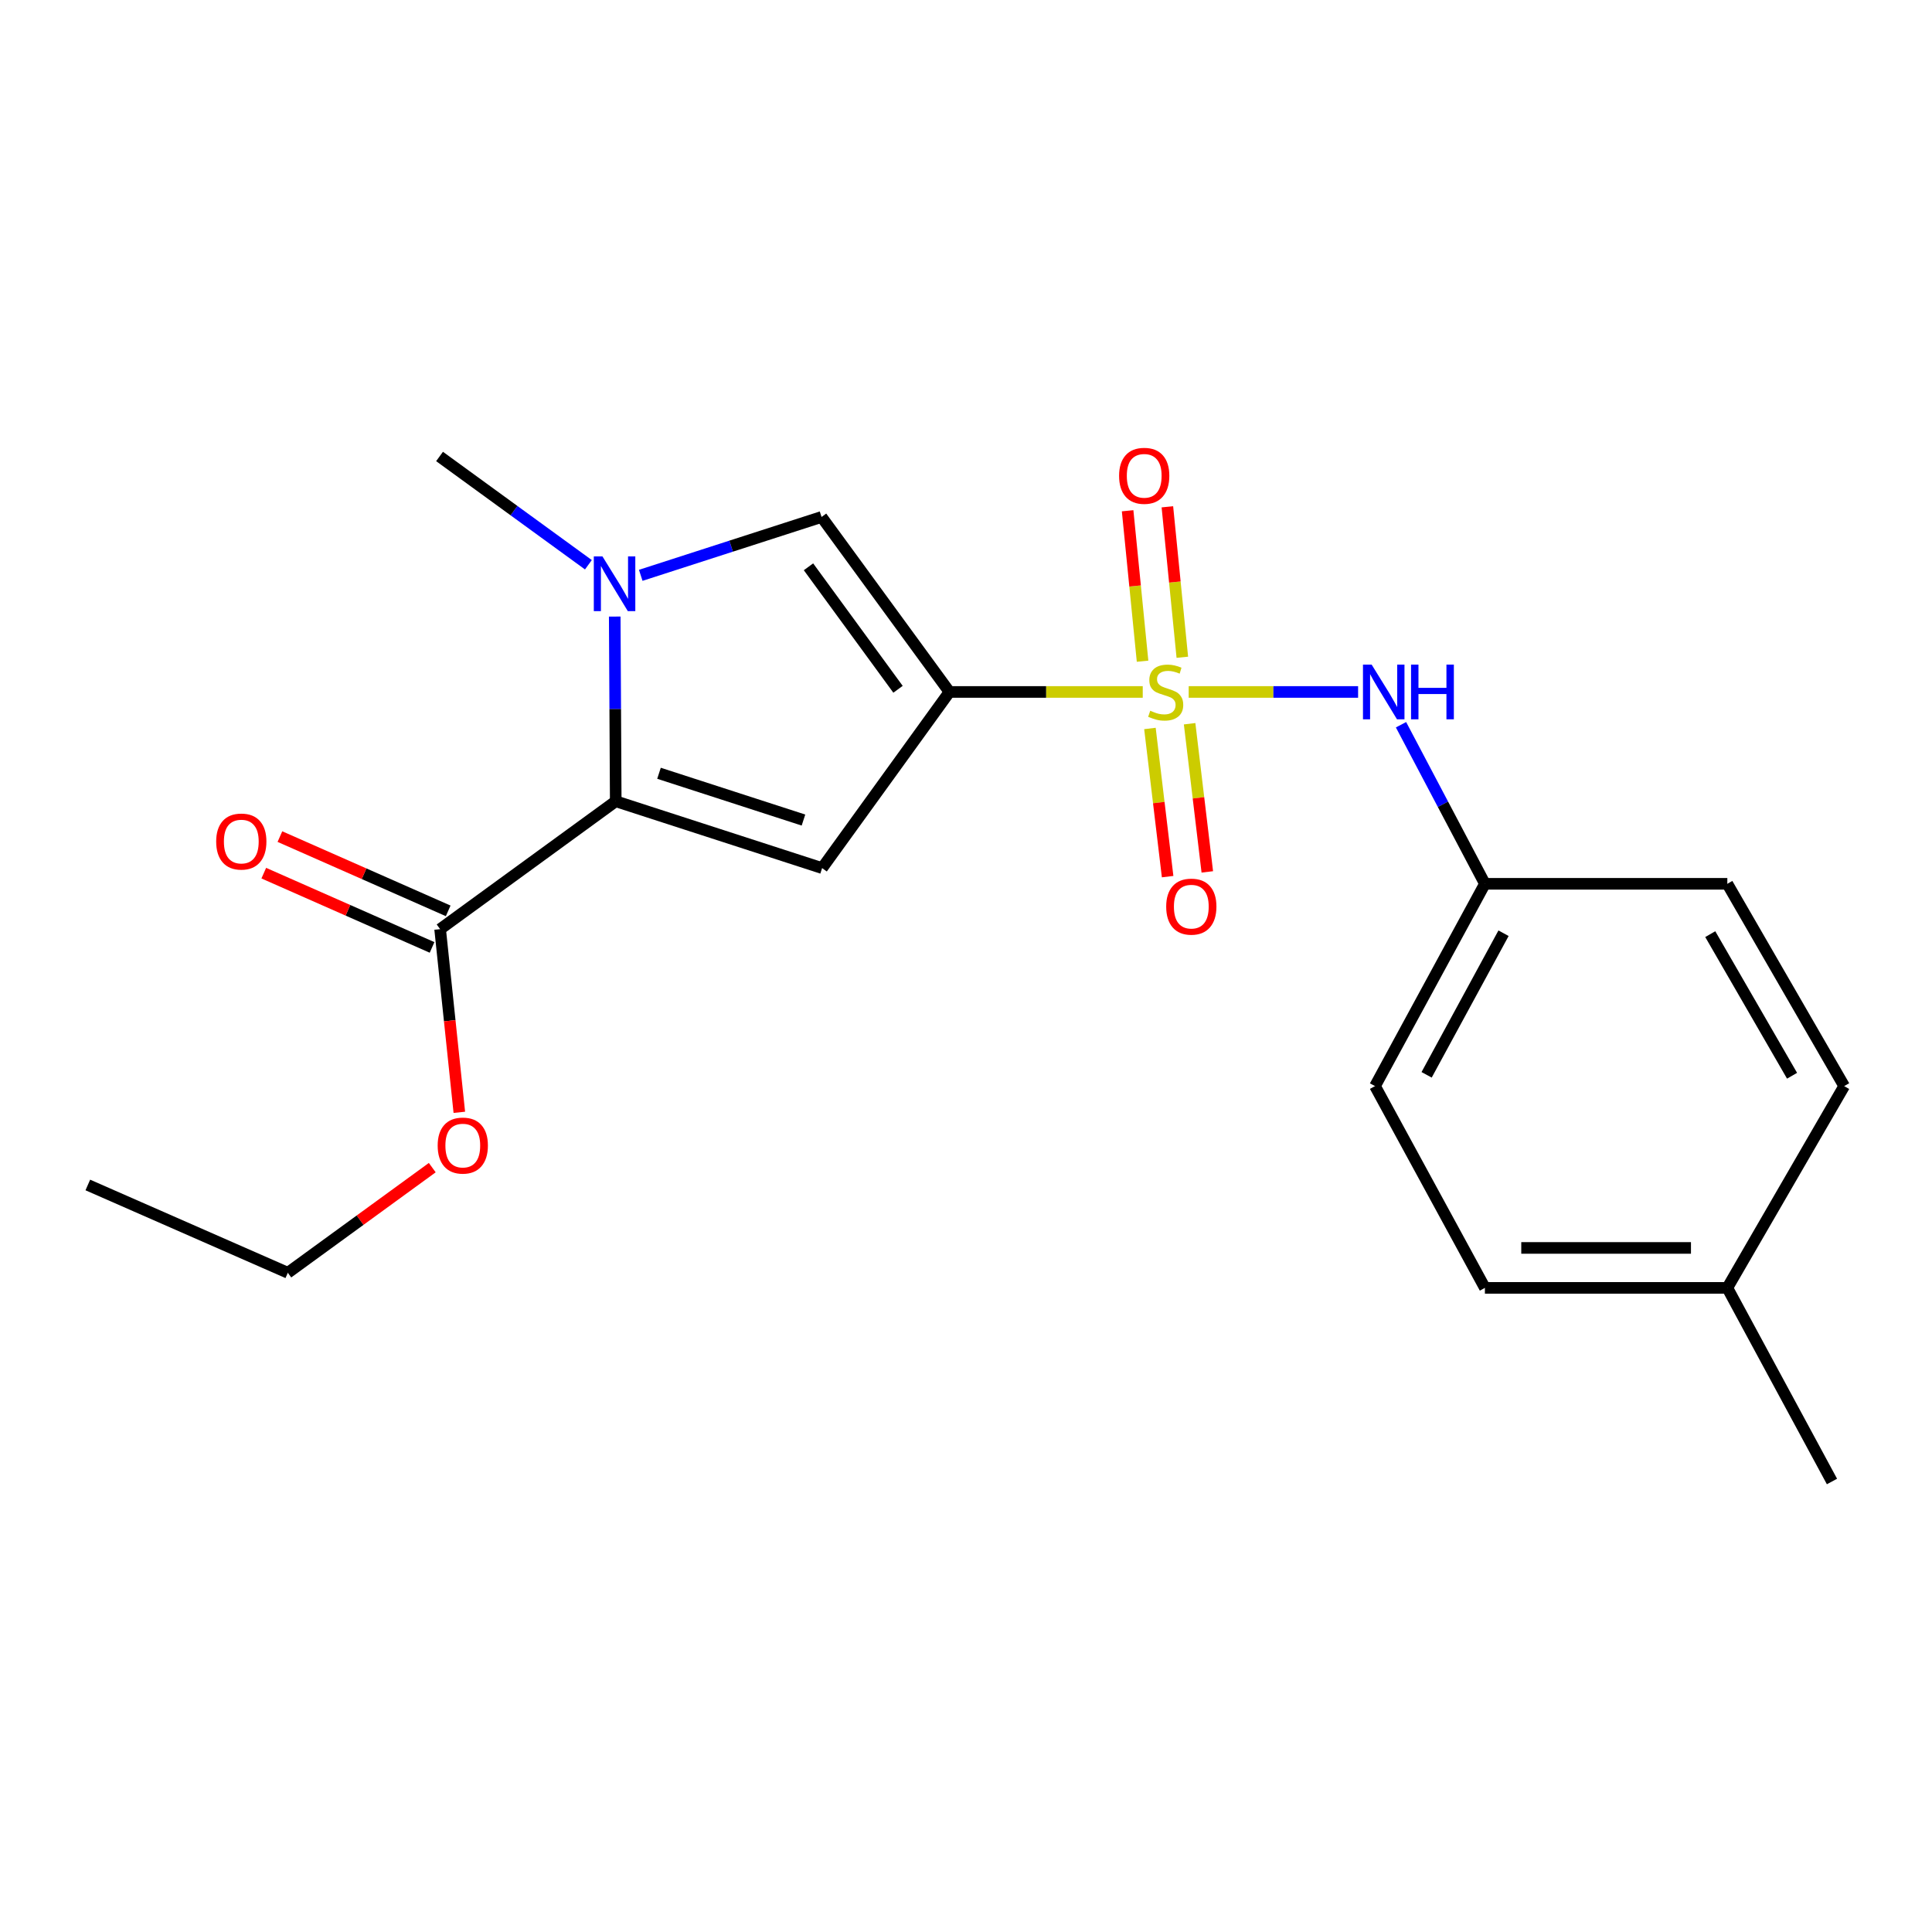 <?xml version='1.0' encoding='iso-8859-1'?>
<svg version='1.1' baseProfile='full'
              xmlns='http://www.w3.org/2000/svg'
                      xmlns:rdkit='http://www.rdkit.org/xml'
                      xmlns:xlink='http://www.w3.org/1999/xlink'
                  xml:space='preserve'
width='1000px' height='1000px' viewBox='0 0 1000 1000'>
<!-- END OF HEADER -->
<rect style='opacity:1.0;fill:#FFFFFF;stroke:none' width='1000' height='1000' x='0' y='0'> </rect>
<path class='bond-0' d='M 591.484,358.154 L 541.462,358.154' style='fill:none;fill-rule:evenodd;stroke:#CCCC00;stroke-width:6px;stroke-linecap:butt;stroke-linejoin:miter;stroke-opacity:1' />
<path class='bond-0' d='M 541.462,358.154 L 491.44,358.154' style='fill:none;fill-rule:evenodd;stroke:#000000;stroke-width:6px;stroke-linecap:butt;stroke-linejoin:miter;stroke-opacity:1' />
<path class='bond-5' d='M 615.263,358.154 L 659.107,358.154' style='fill:none;fill-rule:evenodd;stroke:#CCCC00;stroke-width:6px;stroke-linecap:butt;stroke-linejoin:miter;stroke-opacity:1' />
<path class='bond-5' d='M 659.107,358.154 L 702.95,358.154' style='fill:none;fill-rule:evenodd;stroke:#0000FF;stroke-width:6px;stroke-linecap:butt;stroke-linejoin:miter;stroke-opacity:1' />
<path class='bond-7' d='M 595.205,377.055 L 599.783,415.401' style='fill:none;fill-rule:evenodd;stroke:#CCCC00;stroke-width:6px;stroke-linecap:butt;stroke-linejoin:miter;stroke-opacity:1' />
<path class='bond-7' d='M 599.783,415.401 L 604.362,453.746' style='fill:none;fill-rule:evenodd;stroke:#FF0000;stroke-width:6px;stroke-linecap:butt;stroke-linejoin:miter;stroke-opacity:1' />
<path class='bond-7' d='M 615.74,374.603 L 620.319,412.948' style='fill:none;fill-rule:evenodd;stroke:#CCCC00;stroke-width:6px;stroke-linecap:butt;stroke-linejoin:miter;stroke-opacity:1' />
<path class='bond-7' d='M 620.319,412.948 L 624.898,451.294' style='fill:none;fill-rule:evenodd;stroke:#FF0000;stroke-width:6px;stroke-linecap:butt;stroke-linejoin:miter;stroke-opacity:1' />
<path class='bond-8' d='M 611.97,340.199 L 608.101,301.261' style='fill:none;fill-rule:evenodd;stroke:#CCCC00;stroke-width:6px;stroke-linecap:butt;stroke-linejoin:miter;stroke-opacity:1' />
<path class='bond-8' d='M 608.101,301.261 L 604.233,262.323' style='fill:none;fill-rule:evenodd;stroke:#FF0000;stroke-width:6px;stroke-linecap:butt;stroke-linejoin:miter;stroke-opacity:1' />
<path class='bond-8' d='M 591.389,342.243 L 587.521,303.305' style='fill:none;fill-rule:evenodd;stroke:#CCCC00;stroke-width:6px;stroke-linecap:butt;stroke-linejoin:miter;stroke-opacity:1' />
<path class='bond-8' d='M 587.521,303.305 L 583.653,264.367' style='fill:none;fill-rule:evenodd;stroke:#FF0000;stroke-width:6px;stroke-linecap:butt;stroke-linejoin:miter;stroke-opacity:1' />
<path class='bond-1' d='M 491.44,358.154 L 425.524,449.325' style='fill:none;fill-rule:evenodd;stroke:#000000;stroke-width:6px;stroke-linecap:butt;stroke-linejoin:miter;stroke-opacity:1' />
<path class='bond-4' d='M 491.44,358.154 L 425.236,267.58' style='fill:none;fill-rule:evenodd;stroke:#000000;stroke-width:6px;stroke-linecap:butt;stroke-linejoin:miter;stroke-opacity:1' />
<path class='bond-4' d='M 464.813,356.772 L 418.47,293.37' style='fill:none;fill-rule:evenodd;stroke:#000000;stroke-width:6px;stroke-linecap:butt;stroke-linejoin:miter;stroke-opacity:1' />
<path class='bond-2' d='M 425.524,449.325 L 318.703,414.729' style='fill:none;fill-rule:evenodd;stroke:#000000;stroke-width:6px;stroke-linecap:butt;stroke-linejoin:miter;stroke-opacity:1' />
<path class='bond-2' d='M 415.873,424.46 L 341.099,400.243' style='fill:none;fill-rule:evenodd;stroke:#000000;stroke-width:6px;stroke-linecap:butt;stroke-linejoin:miter;stroke-opacity:1' />
<path class='bond-6' d='M 318.703,414.729 L 227.808,480.921' style='fill:none;fill-rule:evenodd;stroke:#000000;stroke-width:6px;stroke-linecap:butt;stroke-linejoin:miter;stroke-opacity:1' />
<path class='bond-21' d='M 318.703,414.729 L 318.445,366.934' style='fill:none;fill-rule:evenodd;stroke:#000000;stroke-width:6px;stroke-linecap:butt;stroke-linejoin:miter;stroke-opacity:1' />
<path class='bond-21' d='M 318.445,366.934 L 318.186,319.138' style='fill:none;fill-rule:evenodd;stroke:#0000FF;stroke-width:6px;stroke-linecap:butt;stroke-linejoin:miter;stroke-opacity:1' />
<path class='bond-3' d='M 331.649,297.789 L 378.443,282.684' style='fill:none;fill-rule:evenodd;stroke:#0000FF;stroke-width:6px;stroke-linecap:butt;stroke-linejoin:miter;stroke-opacity:1' />
<path class='bond-3' d='M 378.443,282.684 L 425.236,267.58' style='fill:none;fill-rule:evenodd;stroke:#000000;stroke-width:6px;stroke-linecap:butt;stroke-linejoin:miter;stroke-opacity:1' />
<path class='bond-12' d='M 304.554,292.315 L 266.032,264.293' style='fill:none;fill-rule:evenodd;stroke:#0000FF;stroke-width:6px;stroke-linecap:butt;stroke-linejoin:miter;stroke-opacity:1' />
<path class='bond-12' d='M 266.032,264.293 L 227.509,236.27' style='fill:none;fill-rule:evenodd;stroke:#000000;stroke-width:6px;stroke-linecap:butt;stroke-linejoin:miter;stroke-opacity:1' />
<path class='bond-10' d='M 725.161,375.12 L 746.873,416.29' style='fill:none;fill-rule:evenodd;stroke:#0000FF;stroke-width:6px;stroke-linecap:butt;stroke-linejoin:miter;stroke-opacity:1' />
<path class='bond-10' d='M 746.873,416.29 L 768.584,457.459' style='fill:none;fill-rule:evenodd;stroke:#000000;stroke-width:6px;stroke-linecap:butt;stroke-linejoin:miter;stroke-opacity:1' />
<path class='bond-9' d='M 231.983,471.461 L 188.433,452.241' style='fill:none;fill-rule:evenodd;stroke:#000000;stroke-width:6px;stroke-linecap:butt;stroke-linejoin:miter;stroke-opacity:1' />
<path class='bond-9' d='M 188.433,452.241 L 144.882,433.021' style='fill:none;fill-rule:evenodd;stroke:#FF0000;stroke-width:6px;stroke-linecap:butt;stroke-linejoin:miter;stroke-opacity:1' />
<path class='bond-9' d='M 223.633,490.382 L 180.082,471.162' style='fill:none;fill-rule:evenodd;stroke:#000000;stroke-width:6px;stroke-linecap:butt;stroke-linejoin:miter;stroke-opacity:1' />
<path class='bond-9' d='M 180.082,471.162 L 136.532,451.941' style='fill:none;fill-rule:evenodd;stroke:#FF0000;stroke-width:6px;stroke-linecap:butt;stroke-linejoin:miter;stroke-opacity:1' />
<path class='bond-11' d='M 227.808,480.921 L 232.776,528.327' style='fill:none;fill-rule:evenodd;stroke:#000000;stroke-width:6px;stroke-linecap:butt;stroke-linejoin:miter;stroke-opacity:1' />
<path class='bond-11' d='M 232.776,528.327 L 237.744,575.732' style='fill:none;fill-rule:evenodd;stroke:#FF0000;stroke-width:6px;stroke-linecap:butt;stroke-linejoin:miter;stroke-opacity:1' />
<path class='bond-14' d='M 768.584,457.459 L 894.063,457.459' style='fill:none;fill-rule:evenodd;stroke:#000000;stroke-width:6px;stroke-linecap:butt;stroke-linejoin:miter;stroke-opacity:1' />
<path class='bond-15' d='M 768.584,457.459 L 711.71,562.165' style='fill:none;fill-rule:evenodd;stroke:#000000;stroke-width:6px;stroke-linecap:butt;stroke-linejoin:miter;stroke-opacity:1' />
<path class='bond-15' d='M 778.227,483.037 L 738.415,556.331' style='fill:none;fill-rule:evenodd;stroke:#000000;stroke-width:6px;stroke-linecap:butt;stroke-linejoin:miter;stroke-opacity:1' />
<path class='bond-18' d='M 223.739,604.366 L 186.358,631.574' style='fill:none;fill-rule:evenodd;stroke:#FF0000;stroke-width:6px;stroke-linecap:butt;stroke-linejoin:miter;stroke-opacity:1' />
<path class='bond-18' d='M 186.358,631.574 L 148.977,658.783' style='fill:none;fill-rule:evenodd;stroke:#000000;stroke-width:6px;stroke-linecap:butt;stroke-linejoin:miter;stroke-opacity:1' />
<path class='bond-13' d='M 894.063,666.607 L 768.584,666.607' style='fill:none;fill-rule:evenodd;stroke:#000000;stroke-width:6px;stroke-linecap:butt;stroke-linejoin:miter;stroke-opacity:1' />
<path class='bond-13' d='M 875.242,645.926 L 787.406,645.926' style='fill:none;fill-rule:evenodd;stroke:#000000;stroke-width:6px;stroke-linecap:butt;stroke-linejoin:miter;stroke-opacity:1' />
<path class='bond-19' d='M 894.063,666.607 L 948.226,766.821' style='fill:none;fill-rule:evenodd;stroke:#000000;stroke-width:6px;stroke-linecap:butt;stroke-linejoin:miter;stroke-opacity:1' />
<path class='bond-22' d='M 894.063,666.607 L 954.545,562.165' style='fill:none;fill-rule:evenodd;stroke:#000000;stroke-width:6px;stroke-linecap:butt;stroke-linejoin:miter;stroke-opacity:1' />
<path class='bond-16' d='M 894.063,457.459 L 954.545,562.165' style='fill:none;fill-rule:evenodd;stroke:#000000;stroke-width:6px;stroke-linecap:butt;stroke-linejoin:miter;stroke-opacity:1' />
<path class='bond-16' d='M 885.227,483.51 L 927.565,556.804' style='fill:none;fill-rule:evenodd;stroke:#000000;stroke-width:6px;stroke-linecap:butt;stroke-linejoin:miter;stroke-opacity:1' />
<path class='bond-17' d='M 711.71,562.165 L 768.584,666.607' style='fill:none;fill-rule:evenodd;stroke:#000000;stroke-width:6px;stroke-linecap:butt;stroke-linejoin:miter;stroke-opacity:1' />
<path class='bond-20' d='M 148.977,658.783 L 45.455,613.341' style='fill:none;fill-rule:evenodd;stroke:#000000;stroke-width:6px;stroke-linecap:butt;stroke-linejoin:miter;stroke-opacity:1' />
<path  class='atom-0' d='M 595.362 367.874
Q 595.682 367.994, 597.002 368.554
Q 598.322 369.114, 599.762 369.474
Q 601.242 369.794, 602.682 369.794
Q 605.362 369.794, 606.922 368.514
Q 608.482 367.194, 608.482 364.914
Q 608.482 363.354, 607.682 362.394
Q 606.922 361.434, 605.722 360.914
Q 604.522 360.394, 602.522 359.794
Q 600.002 359.034, 598.482 358.314
Q 597.002 357.594, 595.922 356.074
Q 594.882 354.554, 594.882 351.994
Q 594.882 348.434, 597.282 346.234
Q 599.722 344.034, 604.522 344.034
Q 607.802 344.034, 611.522 345.594
L 610.602 348.674
Q 607.202 347.274, 604.642 347.274
Q 601.882 347.274, 600.362 348.434
Q 598.842 349.554, 598.882 351.514
Q 598.882 353.034, 599.642 353.954
Q 600.442 354.874, 601.562 355.394
Q 602.722 355.914, 604.642 356.514
Q 607.202 357.314, 608.722 358.114
Q 610.242 358.914, 611.322 360.554
Q 612.442 362.154, 612.442 364.914
Q 612.442 368.834, 609.802 370.954
Q 607.202 373.034, 602.842 373.034
Q 600.322 373.034, 598.402 372.474
Q 596.522 371.954, 594.282 371.034
L 595.362 367.874
' fill='#CCCC00'/>
<path  class='atom-4' d='M 311.834 288.004
L 321.114 303.004
Q 322.034 304.484, 323.514 307.164
Q 324.994 309.844, 325.074 310.004
L 325.074 288.004
L 328.834 288.004
L 328.834 316.324
L 324.954 316.324
L 314.994 299.924
Q 313.834 298.004, 312.594 295.804
Q 311.394 293.604, 311.034 292.924
L 311.034 316.324
L 307.354 316.324
L 307.354 288.004
L 311.834 288.004
' fill='#0000FF'/>
<path  class='atom-6' d='M 709.954 343.994
L 719.234 358.994
Q 720.154 360.474, 721.634 363.154
Q 723.114 365.834, 723.194 365.994
L 723.194 343.994
L 726.954 343.994
L 726.954 372.314
L 723.074 372.314
L 713.114 355.914
Q 711.954 353.994, 710.714 351.794
Q 709.514 349.594, 709.154 348.914
L 709.154 372.314
L 705.474 372.314
L 705.474 343.994
L 709.954 343.994
' fill='#0000FF'/>
<path  class='atom-6' d='M 730.354 343.994
L 734.194 343.994
L 734.194 356.034
L 748.674 356.034
L 748.674 343.994
L 752.514 343.994
L 752.514 372.314
L 748.674 372.314
L 748.674 359.234
L 734.194 359.234
L 734.194 372.314
L 730.354 372.314
L 730.354 343.994
' fill='#0000FF'/>
<path  class='atom-8' d='M 603.621 469.27
Q 603.621 462.47, 606.981 458.67
Q 610.341 454.87, 616.621 454.87
Q 622.901 454.87, 626.261 458.67
Q 629.621 462.47, 629.621 469.27
Q 629.621 476.15, 626.221 480.07
Q 622.821 483.95, 616.621 483.95
Q 610.381 483.95, 606.981 480.07
Q 603.621 476.19, 603.621 469.27
M 616.621 480.75
Q 620.941 480.75, 623.261 477.87
Q 625.621 474.95, 625.621 469.27
Q 625.621 463.71, 623.261 460.91
Q 620.941 458.07, 616.621 458.07
Q 612.301 458.07, 609.941 460.87
Q 607.621 463.67, 607.621 469.27
Q 607.621 474.99, 609.941 477.87
Q 612.301 480.75, 616.621 480.75
' fill='#FF0000'/>
<path  class='atom-9' d='M 579.24 246.278
Q 579.24 239.478, 582.6 235.678
Q 585.96 231.878, 592.24 231.878
Q 598.52 231.878, 601.88 235.678
Q 605.24 239.478, 605.24 246.278
Q 605.24 253.158, 601.84 257.078
Q 598.44 260.958, 592.24 260.958
Q 586 260.958, 582.6 257.078
Q 579.24 253.198, 579.24 246.278
M 592.24 257.758
Q 596.56 257.758, 598.88 254.878
Q 601.24 251.958, 601.24 246.278
Q 601.24 240.718, 598.88 237.918
Q 596.56 235.078, 592.24 235.078
Q 587.92 235.078, 585.56 237.878
Q 583.24 240.678, 583.24 246.278
Q 583.24 251.998, 585.56 254.878
Q 587.92 257.758, 592.24 257.758
' fill='#FF0000'/>
<path  class='atom-10' d='M 111.895 435.583
Q 111.895 428.783, 115.255 424.983
Q 118.615 421.183, 124.895 421.183
Q 131.175 421.183, 134.535 424.983
Q 137.895 428.783, 137.895 435.583
Q 137.895 442.463, 134.495 446.383
Q 131.095 450.263, 124.895 450.263
Q 118.655 450.263, 115.255 446.383
Q 111.895 442.503, 111.895 435.583
M 124.895 447.063
Q 129.215 447.063, 131.535 444.183
Q 133.895 441.263, 133.895 435.583
Q 133.895 430.023, 131.535 427.223
Q 129.215 424.383, 124.895 424.383
Q 120.575 424.383, 118.215 427.183
Q 115.895 429.983, 115.895 435.583
Q 115.895 441.303, 118.215 444.183
Q 120.575 447.063, 124.895 447.063
' fill='#FF0000'/>
<path  class='atom-12' d='M 226.539 592.946
Q 226.539 586.146, 229.899 582.346
Q 233.259 578.546, 239.539 578.546
Q 245.819 578.546, 249.179 582.346
Q 252.539 586.146, 252.539 592.946
Q 252.539 599.826, 249.139 603.746
Q 245.739 607.626, 239.539 607.626
Q 233.299 607.626, 229.899 603.746
Q 226.539 599.866, 226.539 592.946
M 239.539 604.426
Q 243.859 604.426, 246.179 601.546
Q 248.539 598.626, 248.539 592.946
Q 248.539 587.386, 246.179 584.586
Q 243.859 581.746, 239.539 581.746
Q 235.219 581.746, 232.859 584.546
Q 230.539 587.346, 230.539 592.946
Q 230.539 598.666, 232.859 601.546
Q 235.219 604.426, 239.539 604.426
' fill='#FF0000'/>
</svg>
